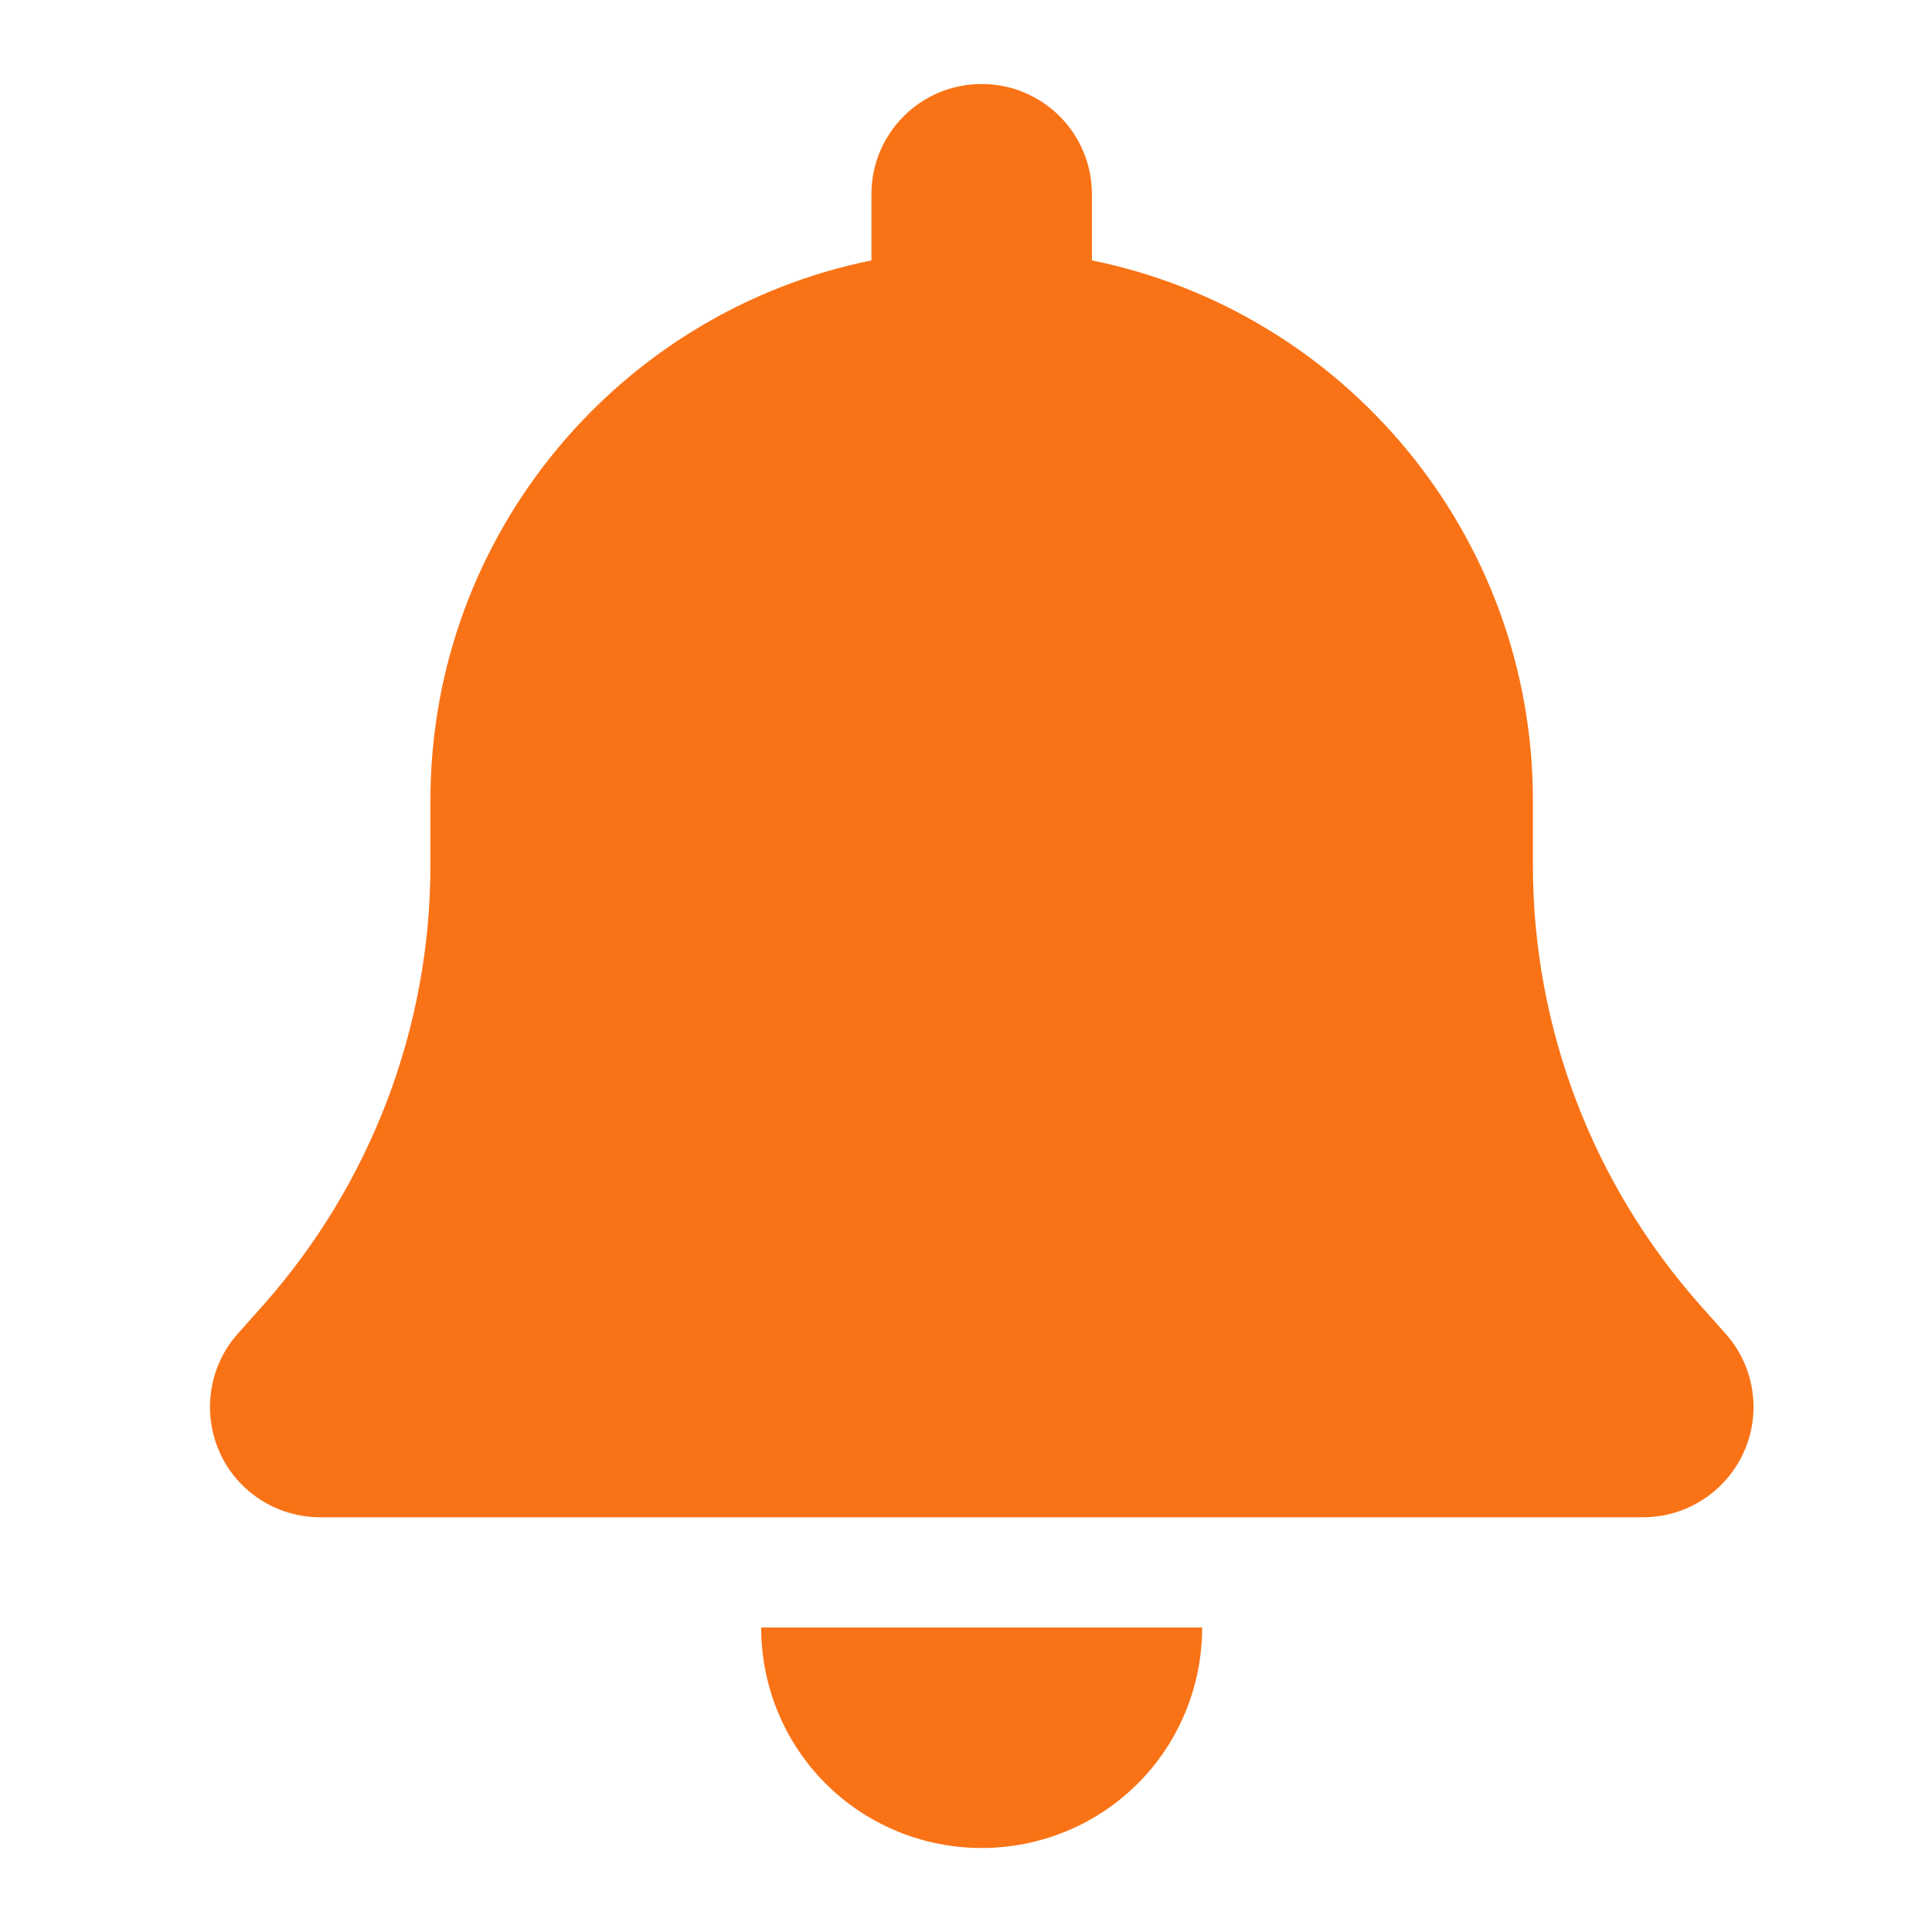 <svg width="46" height="46" viewBox="0 0 46 46" fill="none" xmlns="http://www.w3.org/2000/svg">
<path d="M23.373 2C21.922 2 20.748 3.173 20.748 4.625V6.2C14.76 7.414 10.248 12.713 10.248 19.062V20.605C10.248 24.46 8.829 28.184 6.27 31.072L5.663 31.753C4.974 32.524 4.81 33.631 5.228 34.575C5.646 35.518 6.59 36.125 7.623 36.125H39.123C40.157 36.125 41.092 35.518 41.519 34.575C41.945 33.631 41.773 32.524 41.084 31.753L40.477 31.072C37.918 28.184 36.498 24.468 36.498 20.605V19.062C36.498 12.713 31.987 7.414 25.998 6.2V4.625C25.998 3.173 24.825 2 23.373 2ZM27.089 42.466C28.074 41.482 28.623 40.145 28.623 38.75H23.373H18.123C18.123 40.145 18.673 41.482 19.657 42.466C20.642 43.45 21.979 44 23.373 44C24.768 44 26.105 43.45 27.089 42.466Z" fill="#F97316"/>
</svg>
